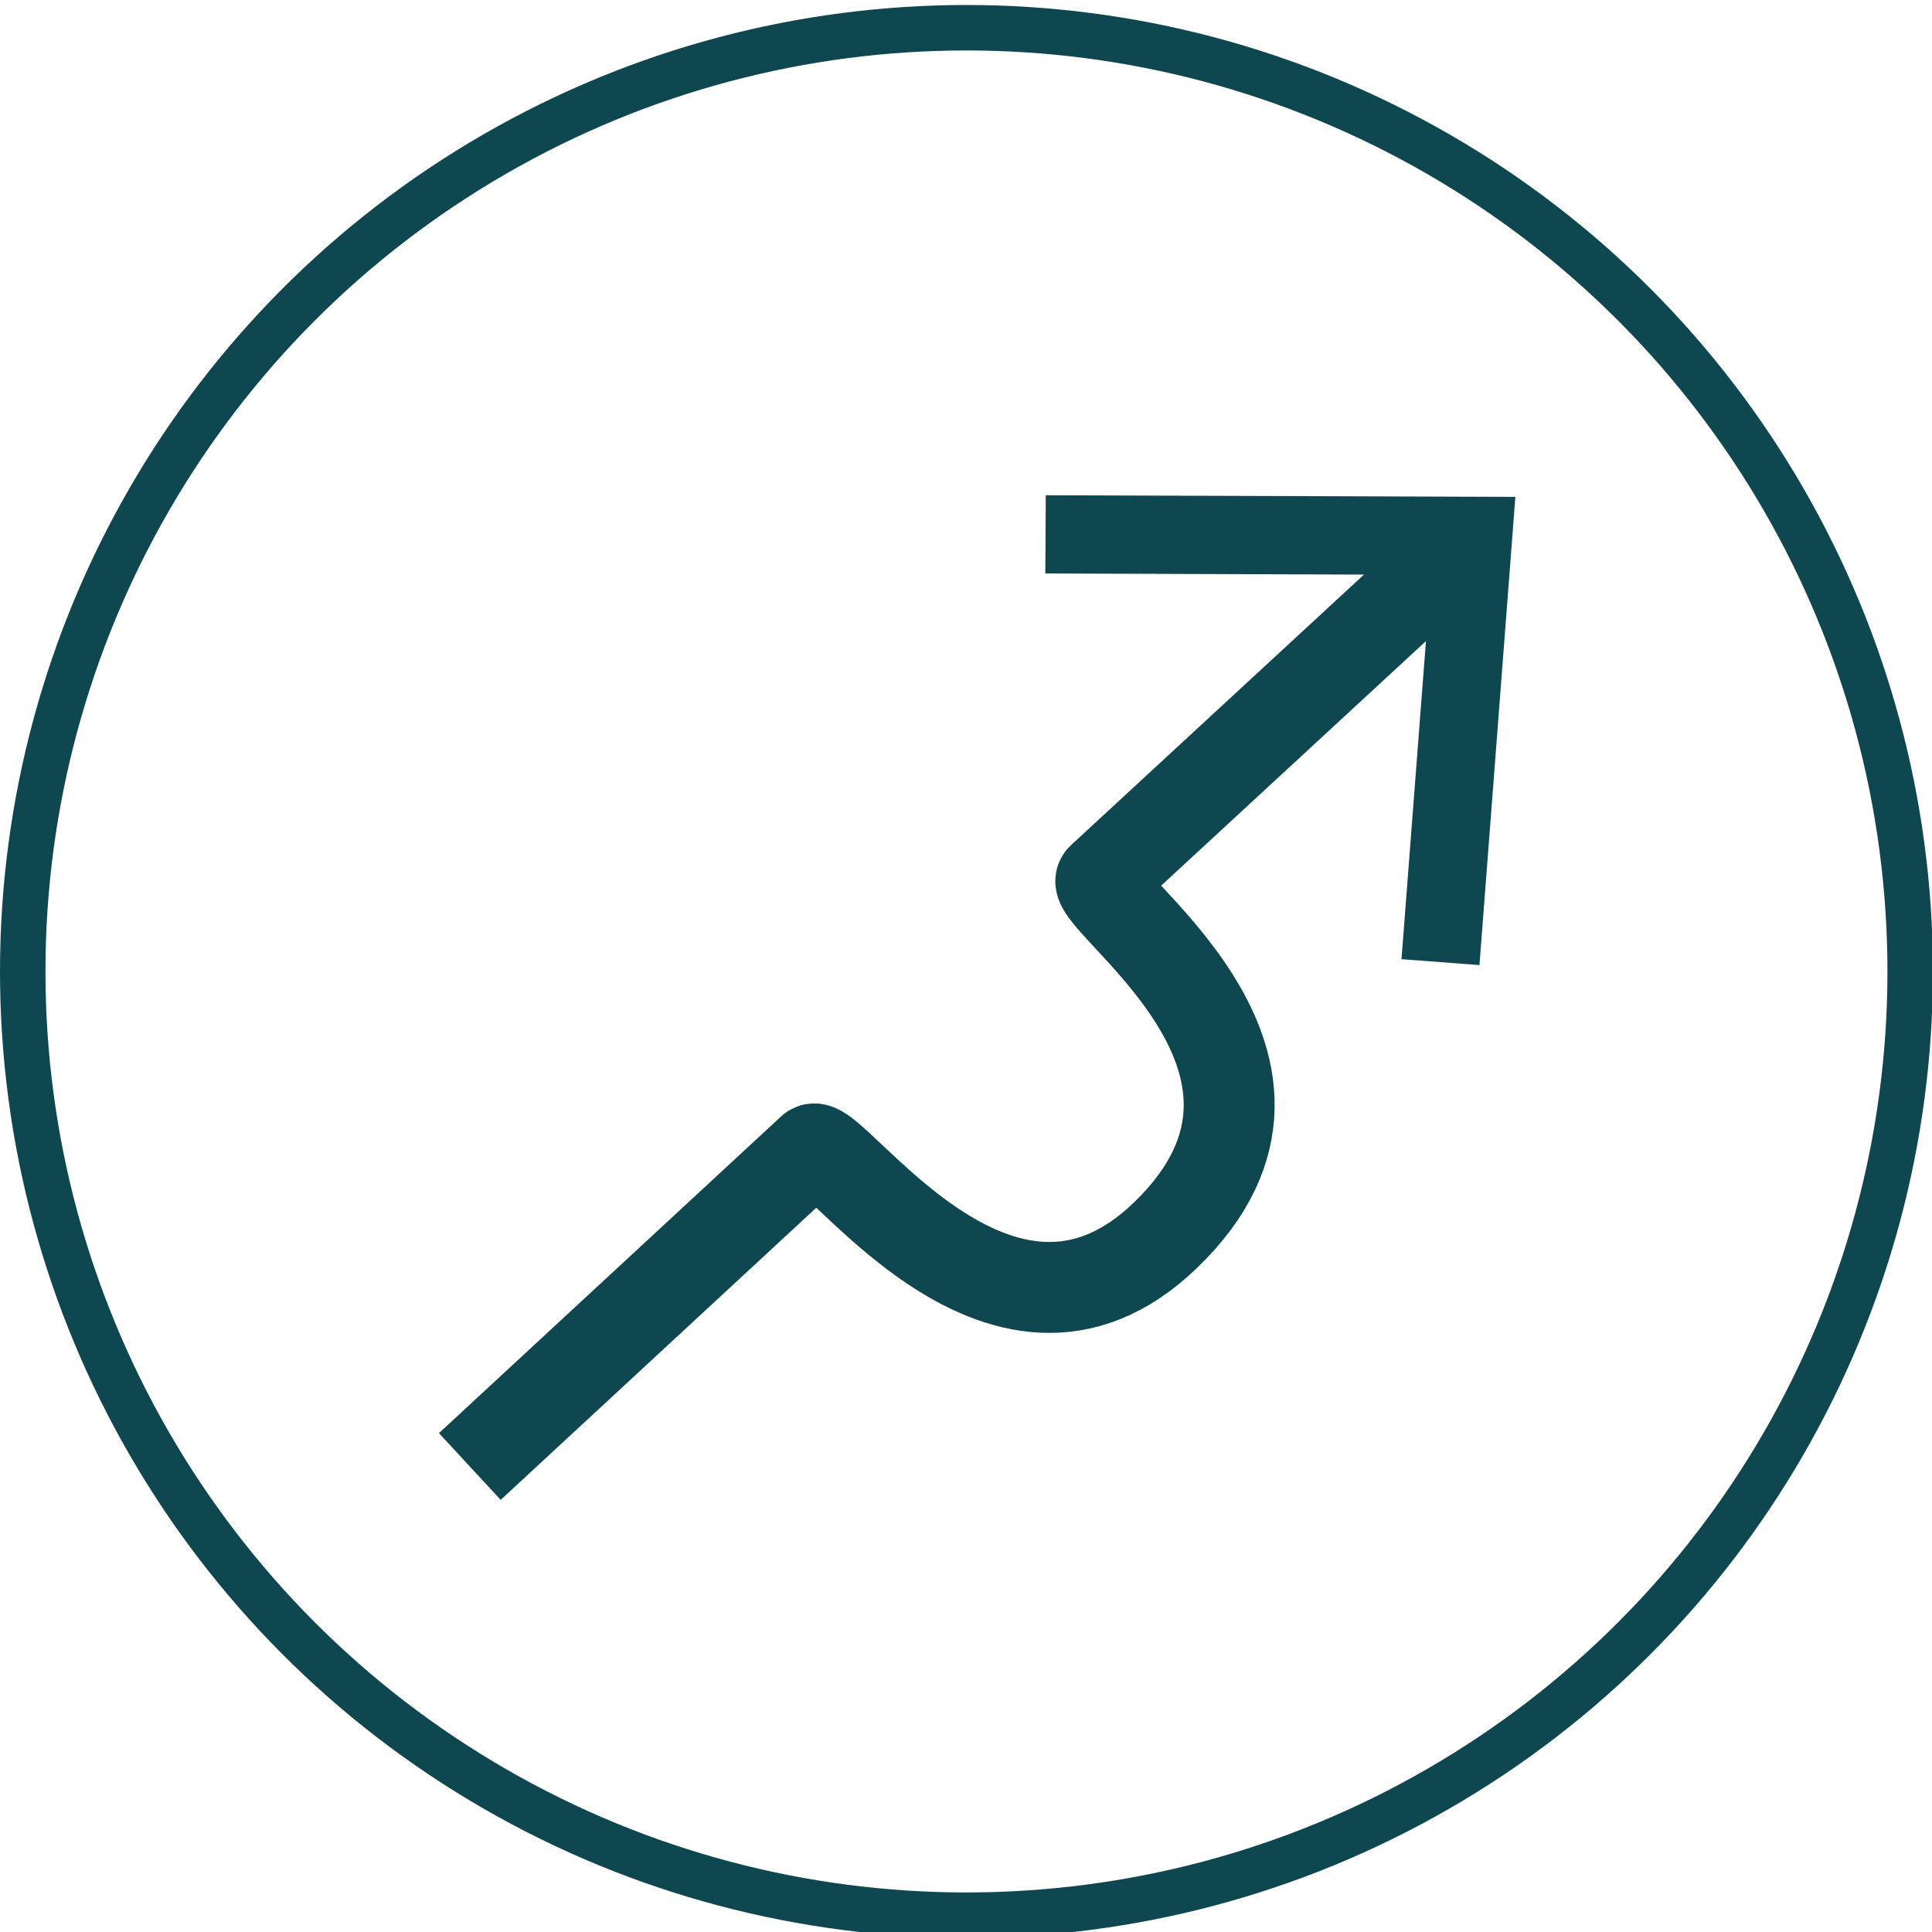 <svg id="Ebene_1" data-name="Ebene 1" xmlns="http://www.w3.org/2000/svg" viewBox="0 0 85 85"><title>icon_agil_o</title><circle cx="42.52" cy="42.74" r="41.52" style="fill:none;stroke:#0f4750;stroke-miterlimit:10;stroke-width:2px"/><path d="M20.67,64.52,35.73,50.58c.8-.74,8.22,10.84,15.55,3.76,8-7.72-3.8-14.94-2.79-15.7L63.92,24.39" style="fill:none;stroke:#0f4750;stroke-miterlimit:10;stroke-width:4px"/><polygon points="65.09 42.46 61.66 42.2 62.96 25.29 45.99 25.23 46.01 21.79 66.67 21.86 65.09 42.46" style="fill:#0f4750"/></svg>